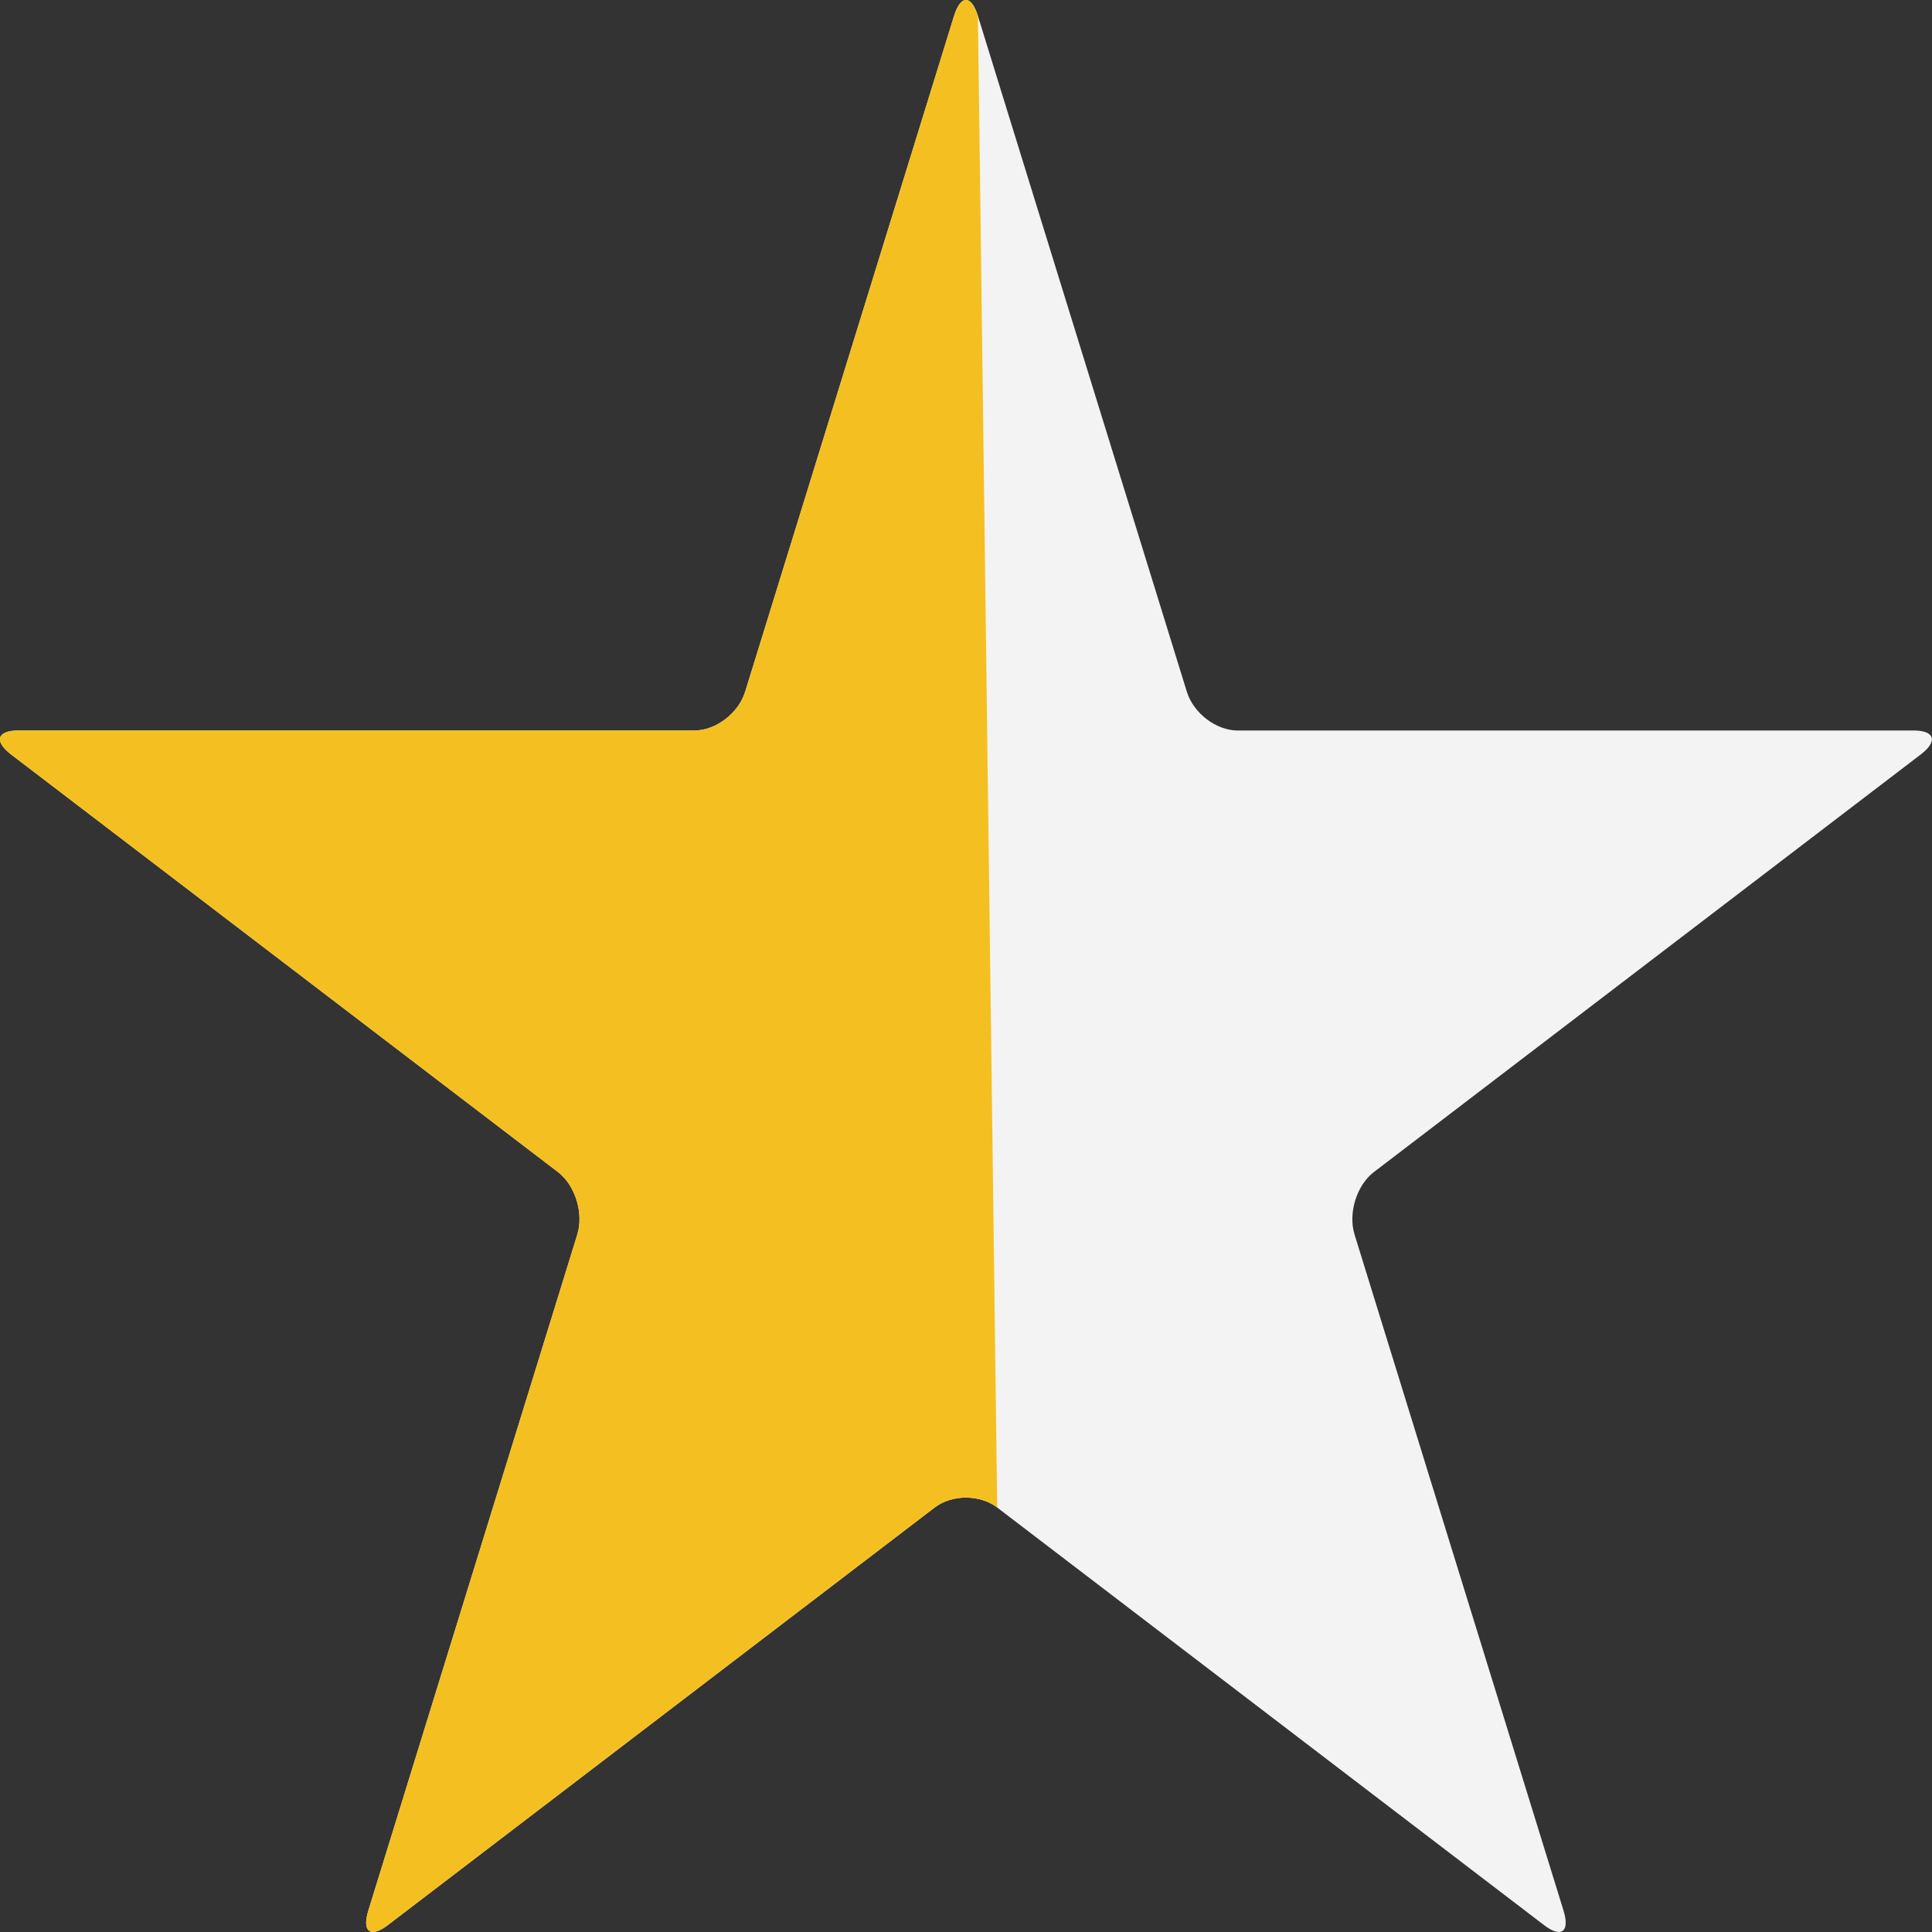 <svg height="40" viewBox="0 0 40 40" width="40" xmlns="http://www.w3.org/2000/svg"><rect x="0" y="0" width="40" height="40" fill="#333333" stroke="none"/><g fill="none"><path d="m25.621 15.124c-.442 0-.911-.359-1.048-.8l-4.326-13.993c-.137-.442-.358-.442-.495 0l-4.325 13.993c-.137.442-.606.8-1.048.8h-13.998c-.442 0-.511.221-.153.495l11.324 8.647c.358.274.537.853.4 1.295l-4.325 13.992c-.137.442.042.579.4.306l11.324-8.647c.358-.274.938-.274 1.295 0l11.324 8.647c.358.274.537.136.4-.306l-4.325-13.992c-.137-.442.042-1.022.4-1.295l11.324-8.647c.358-.274.289-.495-.153-.495h-13.997z" fill="#f3f3f3"/><path d="m20.247.331c-.137-.442-.358-.442-.495 0l-4.325 13.993c-.137.442-.606.8-1.048.8h-13.998c-.442 0-.511.221-.153.495l11.324 8.647c.358.274.537.853.4 1.295l-4.325 13.992c-.137.442.042.579.4.306l11.324-8.647c.358-.274.938-.274 1.295 0" fill="#f4c021"/></g></svg>